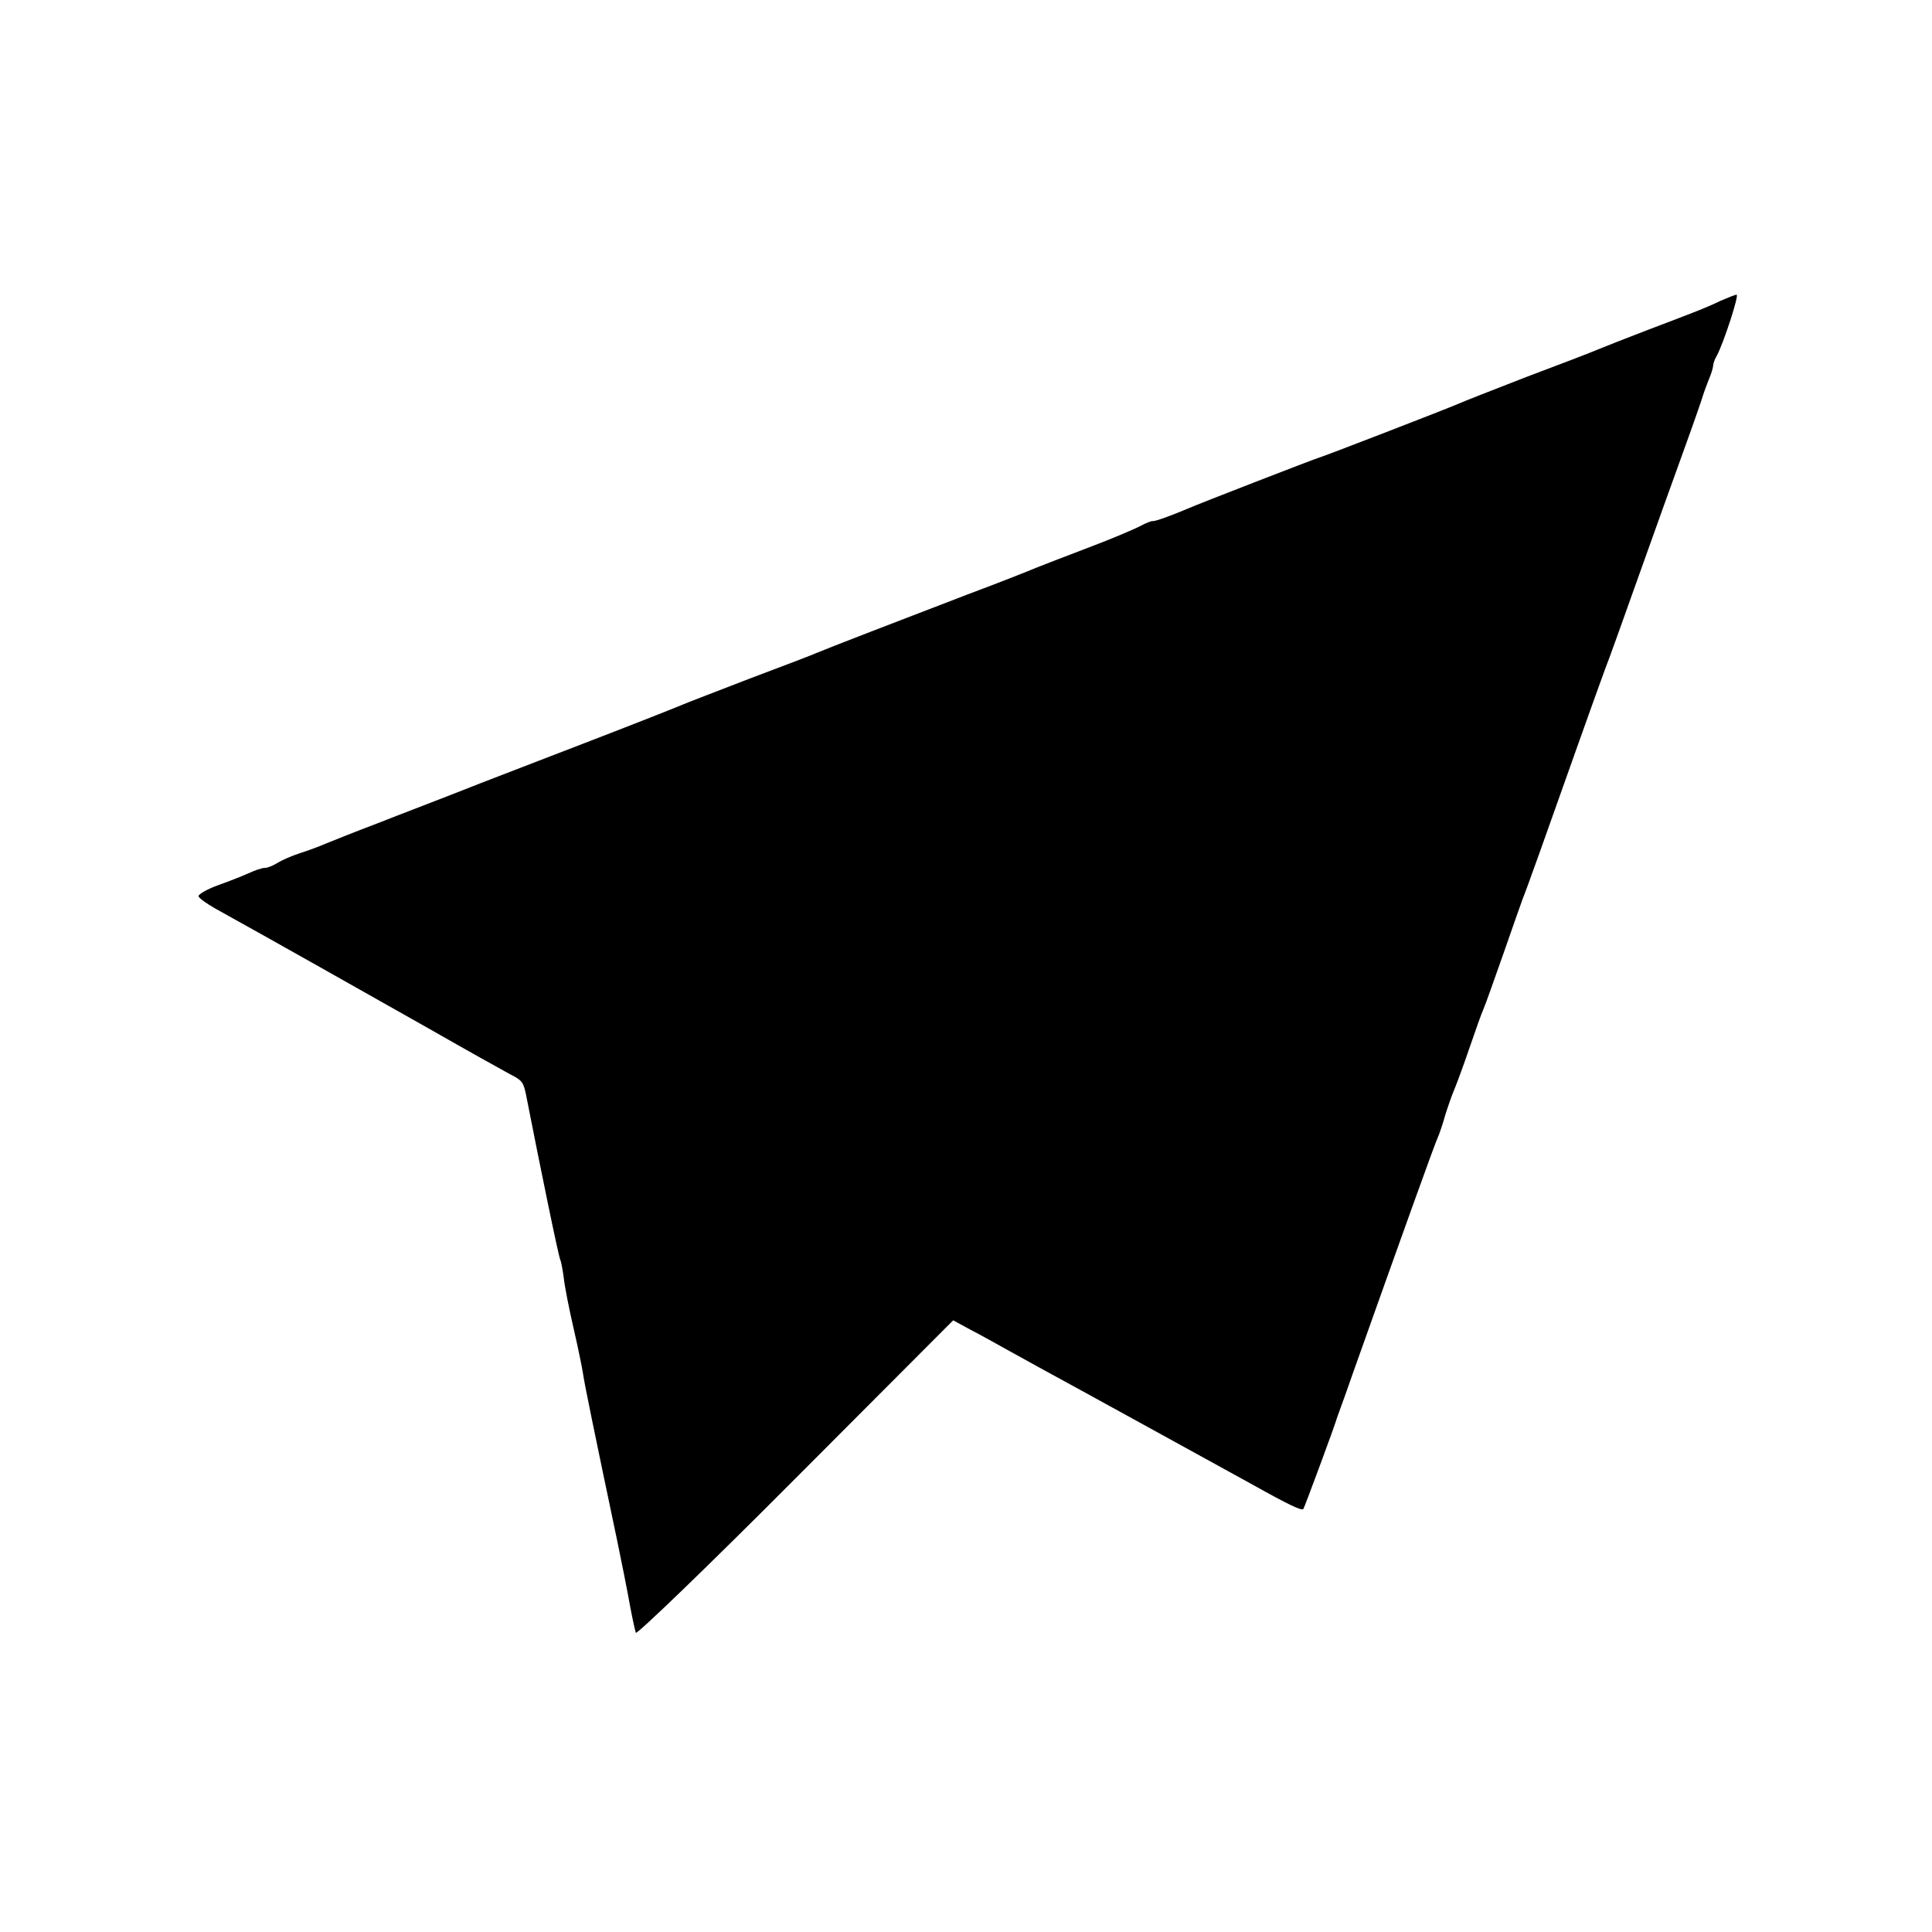 <svg version="1" xmlns="http://www.w3.org/2000/svg" width="682.667" height="682.667" viewBox="0 0 512 512"><path d="M456 79.7c-4.2 2-6.6 2.9-19.5 7.8-5.5 2.1-11.3 4.4-13 5.1-1.6.7-10.2 4-19 7.3-8.8 3.4-16.9 6.6-18 7.1-2.7 1.2-35.8 14-37 14.3-1.1.3-31.6 12.1-35 13.6-4 1.7-8.4 3.3-9 3.2-.3-.1-1.8.5-3.3 1.3-1.5.8-7.6 3.4-13.7 5.7-6 2.3-12.3 4.7-14 5.4-1.6.7-9.7 3.9-18 7-18 6.9-37.2 14.3-40 15.5-1.1.5-9.2 3.6-18 6.9-8.8 3.4-16.9 6.5-18 7-2.4 1-11.5 4.6-25.5 10-5.8 2.2-18.1 7-27.5 10.6-9.3 3.7-21.7 8.4-27.5 10.7-5.8 2.2-11.8 4.6-13.5 5.3-1.6.7-4.8 1.9-7 2.6-2.2.7-4.9 1.9-6 2.6-1.1.7-2.6 1.3-3.3 1.3-.8 0-2.8.7-4.5 1.5-1.8.8-5.4 2.2-8.2 3.2-2.7 1-4.9 2.3-4.9 2.8.1.5 2.2 2 4.5 3.3 15 8.3 40.1 22.5 56.4 31.7 10.5 6 20.2 11.4 21.7 12.2 3.2 1.6 3.5 2.1 4.2 5.4 3.7 18.9 8.7 43.3 9.1 43.8.2.4.6 2.5.9 4.7.2 2.1 1.4 8.2 2.6 13.4 1.2 5.2 2.3 10.6 2.5 12 .3 2.3 2.9 15 9 44 1.3 6.3 2.6 12.8 2.9 14.5.8 4.5 1.7 8.9 2.1 10.2.2.6 19.2-17.7 42.2-40.8l41.9-42 4.8 2.6c2.7 1.4 7 3.8 9.5 5.2 2.5 1.4 6.9 3.8 9.6 5.3 6.5 3.5 45.9 25.2 55 30.2 10.2 5.7 13.4 7.2 13.9 6.7.3-.4 8.4-22.2 9-24.4.2-.6.6-1.7.9-2.5.3-.8 1.8-4.9 3.2-9 12.8-36 21.7-60.8 22.5-62.5.5-1.1 1.4-3.8 2-6 .7-2.2 1.8-5.4 2.5-7 .7-1.7 2.5-6.6 4-11s3.1-8.9 3.6-10c.5-1.1 2.9-7.9 5.4-15 2.5-7.2 4.8-13.7 5.1-14.5.7-1.6 6-16.4 14.7-41 3-8.5 6.2-17.3 7-19.5.9-2.2 5-13.7 9.2-25.5 4.2-11.8 9.7-27.1 12.2-34 2.5-6.9 4.6-13 4.7-13.5.2-.6.8-2.3 1.4-3.8.7-1.6 1.2-3.3 1.2-3.8s.4-1.7 1-2.7c1.7-3.1 6-16.2 5.2-16.1-.4 0-2.3.8-4.2 1.6z"/></svg>